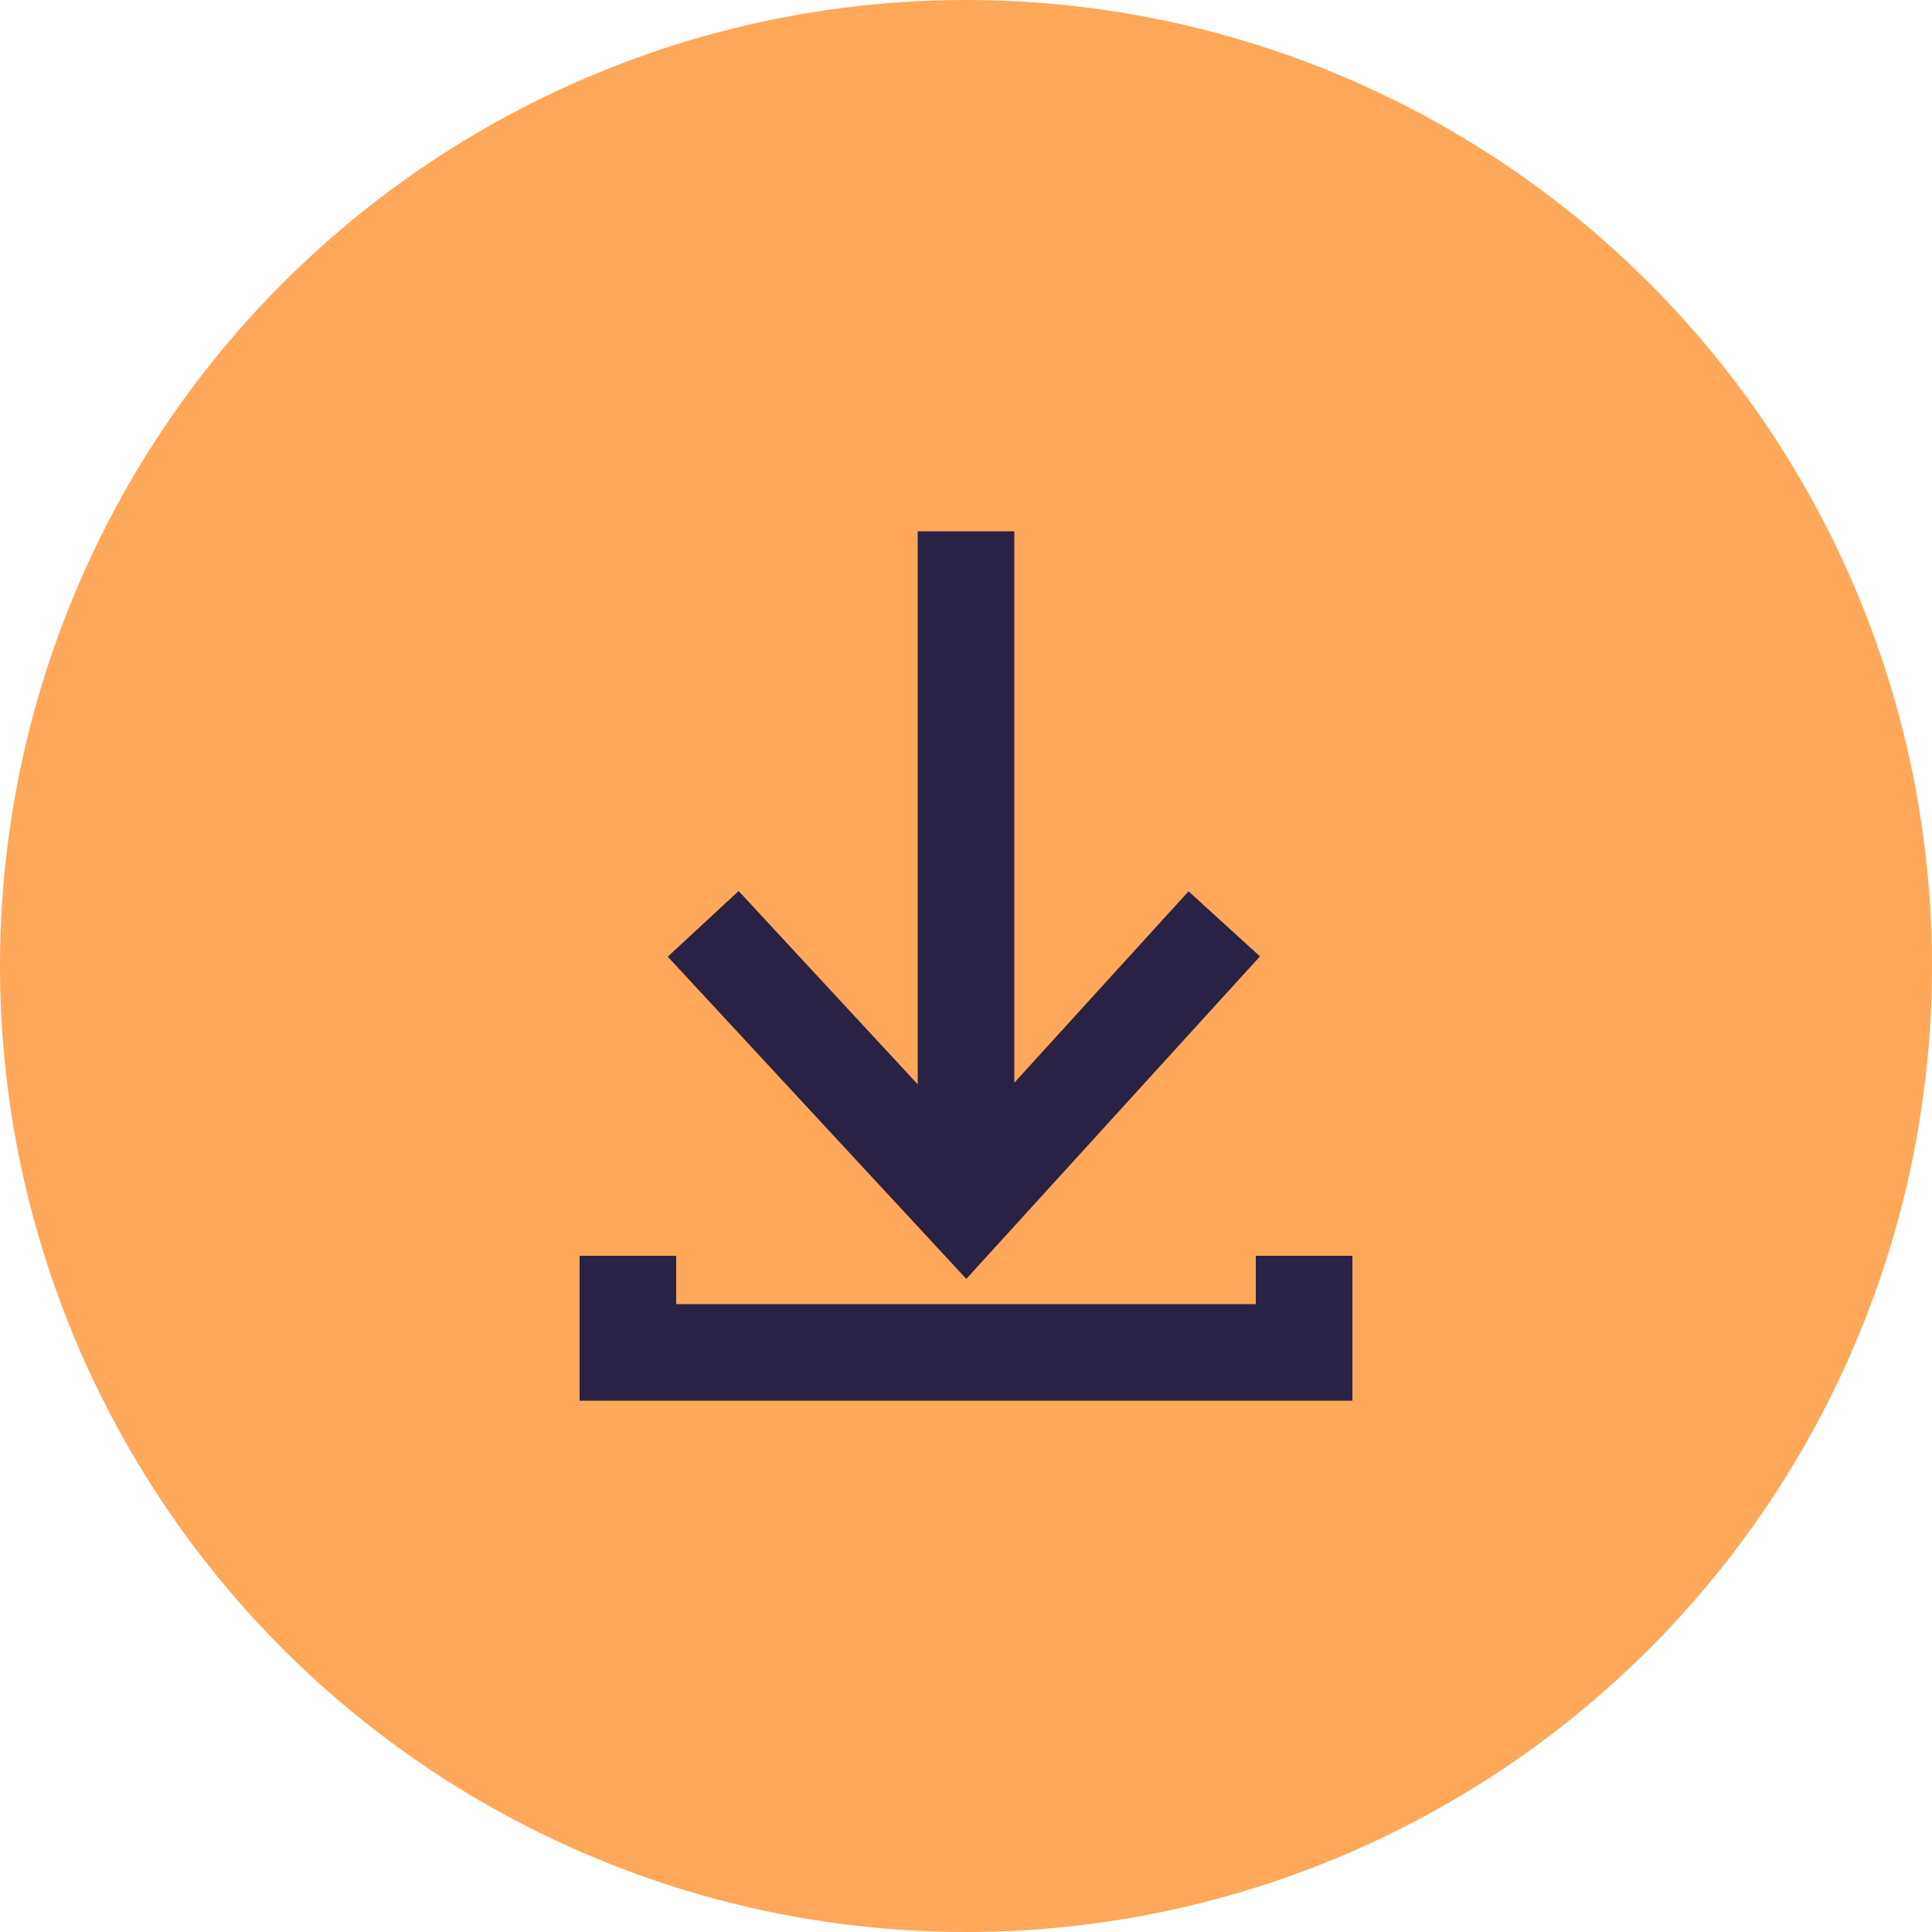 <svg width="70" height="70" viewBox="0 0 70 70" xmlns="http://www.w3.org/2000/svg">
    <g fill="none" fill-rule="evenodd">
        <circle fill="#FFA859" cx="35" cy="35" r="35"/>
        <path stroke="#2A2245" stroke-width="3.5" d="M44.357 33.473 35 43.75l-9.522-10.277M47.25 45.5V49h-24.5v-3.5M35 43.75v-24.5"/>
    </g>
</svg>
